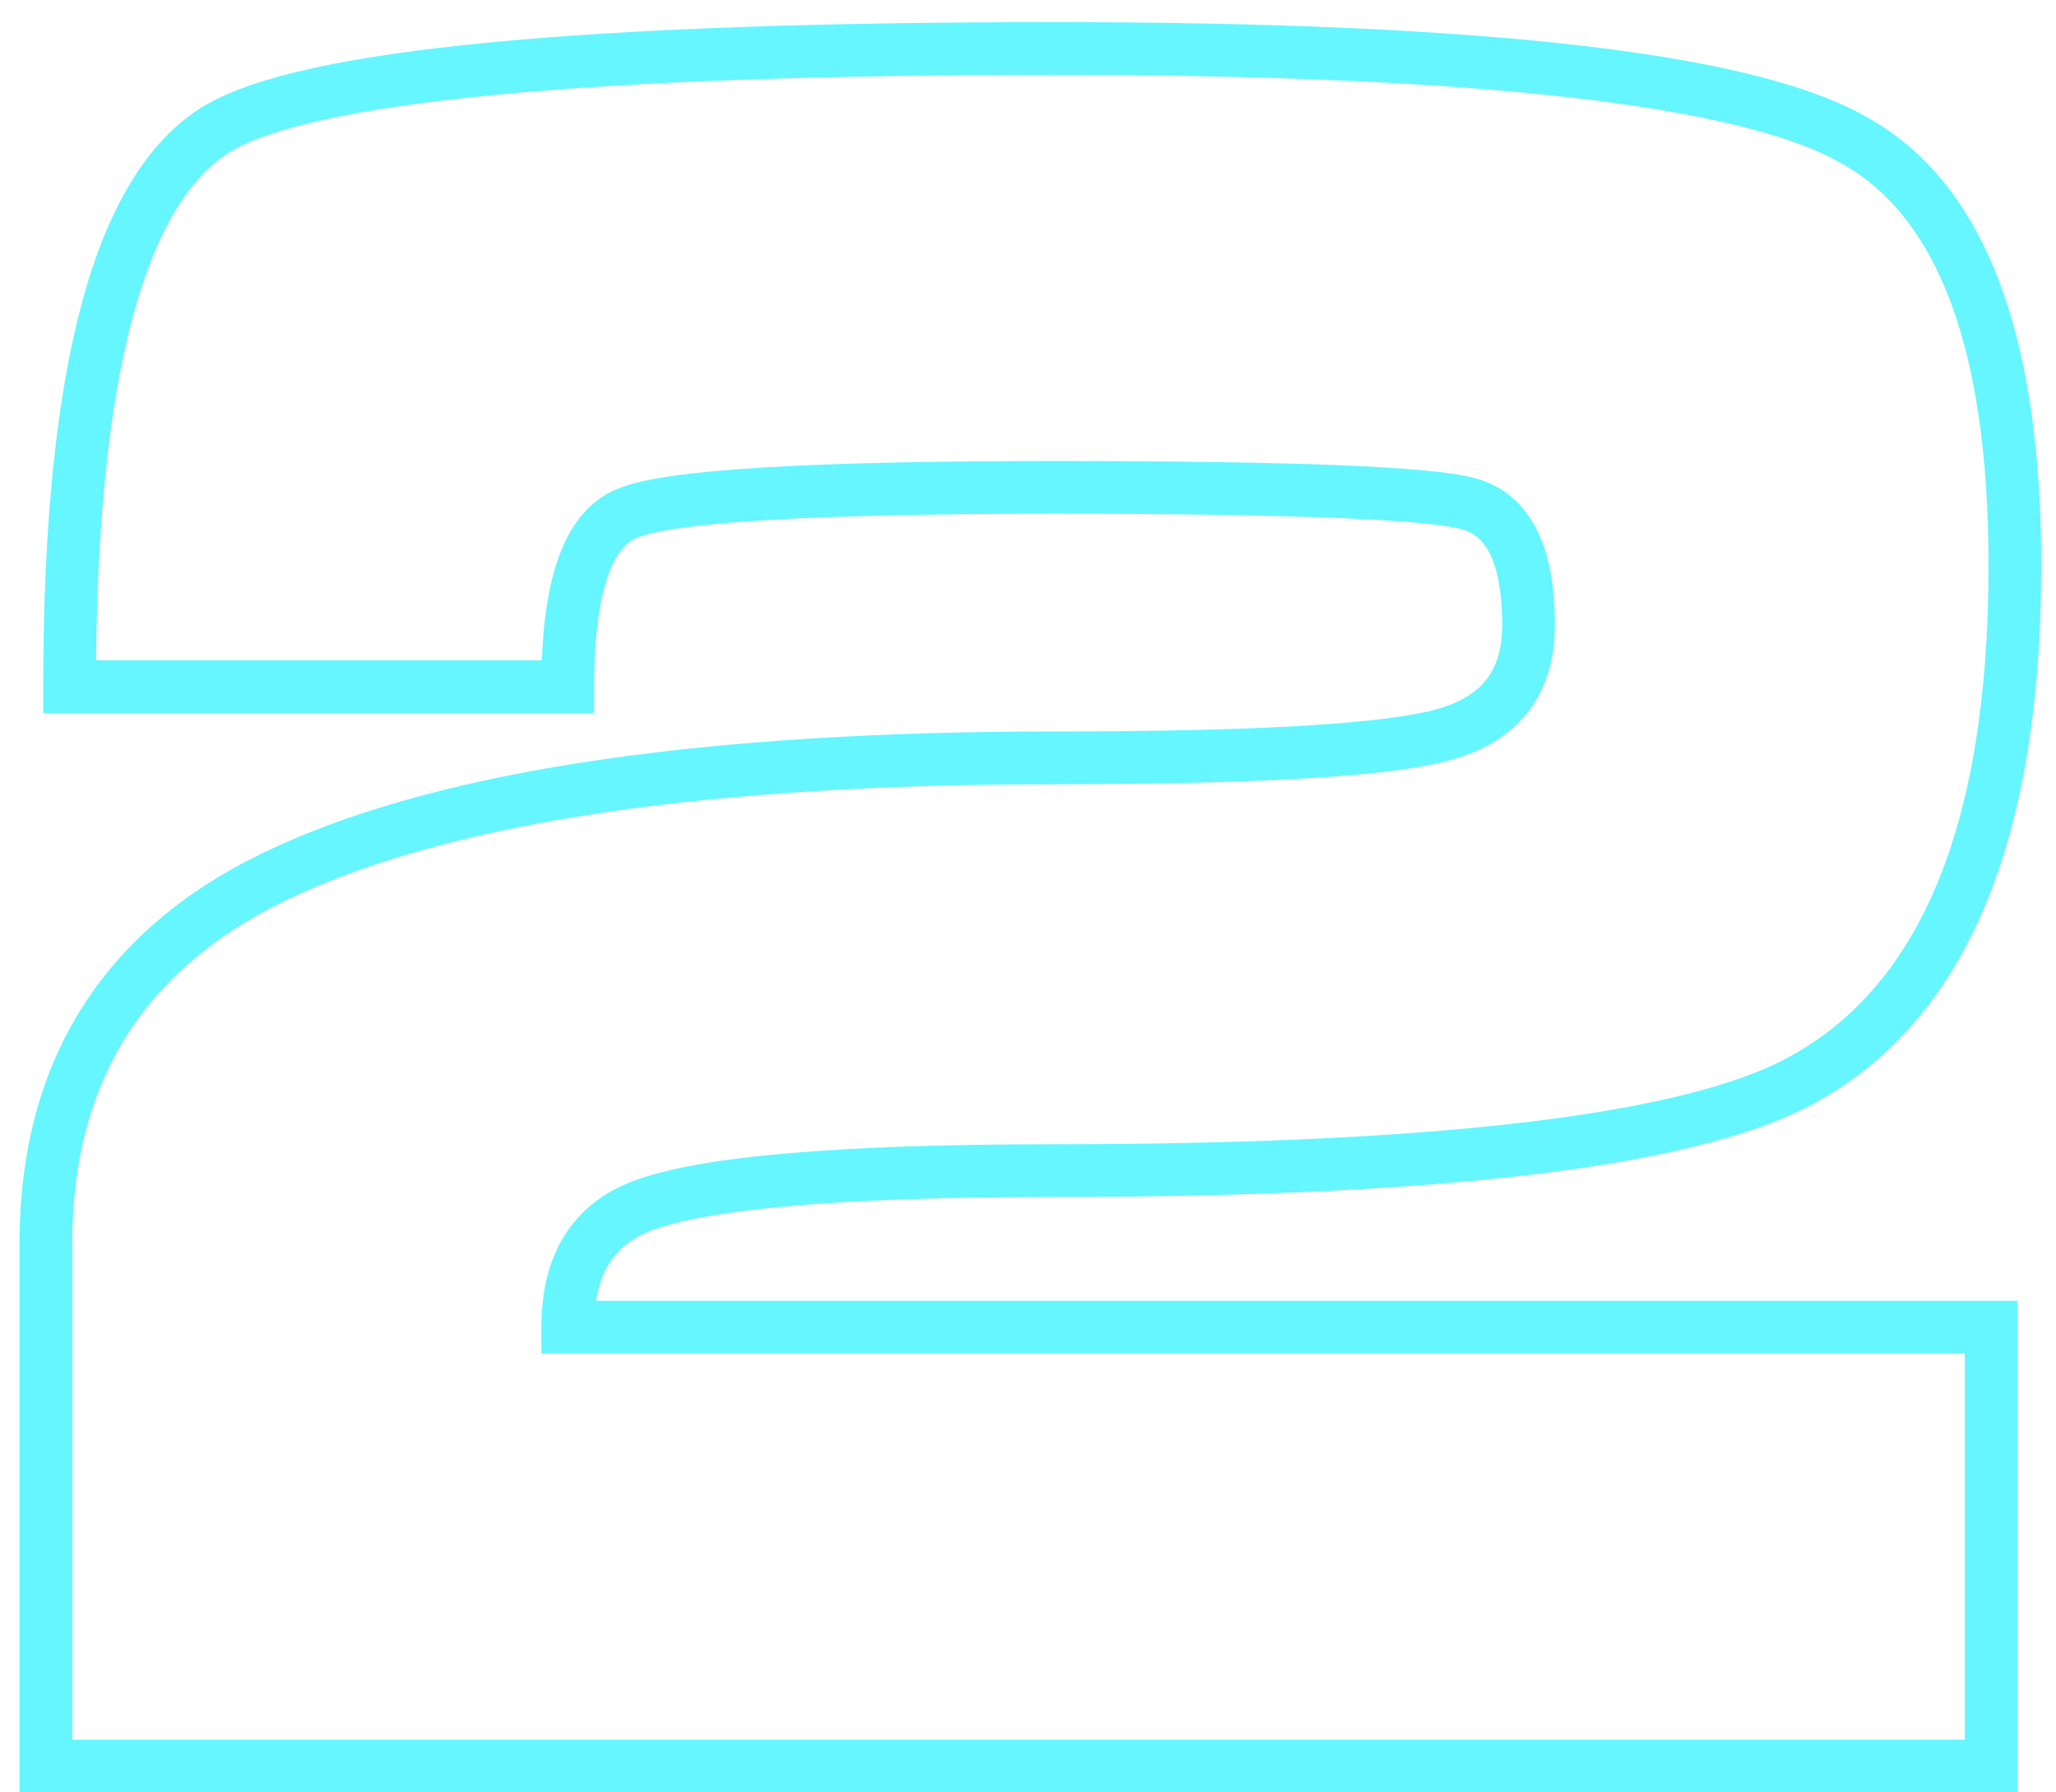 <?xml version="1.0" encoding="UTF-8"?> <svg xmlns="http://www.w3.org/2000/svg" width="78" height="68" viewBox="0 0 78 68" fill="none"> <path d="M54.84 27.85L54.565 26.888L54.558 26.891L54.84 27.85ZM55.74 19.12L55.46 20.08L55.47 20.083L55.74 19.12ZM23.79 19.48L24.161 20.409L24.177 20.402L24.193 20.395L23.79 19.48ZM21.54 26.05V27.05H22.54V26.05H21.54ZM2.64 26.05H1.64V27.05H2.64V26.05ZM8.22 4.9L7.701 4.045L7.697 4.047L8.22 4.9ZM70.23 5.26L69.742 6.133L69.75 6.137L69.757 6.141L70.23 5.26ZM68.16 41.08L68.622 41.967L68.623 41.967L68.16 41.08ZM24.33 45.76L23.971 44.827L23.969 44.827L24.33 45.76ZM21.54 50.35H20.54V51.35H21.54V50.35ZM75.54 50.35H76.54V49.35H75.54V50.35ZM75.54 67V68H76.54V67H75.54ZM1.74 67H0.74V68H1.74V67ZM11.01 32.98L11.418 33.893L11.422 33.891L11.01 32.98ZM40.08 29.75C43.99 29.75 47.193 29.675 49.681 29.523C52.144 29.373 53.984 29.144 55.122 28.809L54.558 26.891C53.656 27.156 52.016 27.377 49.559 27.527C47.127 27.675 43.97 27.75 40.08 27.75V29.75ZM55.115 28.811C56.318 28.468 57.312 27.873 57.998 26.971C58.685 26.067 58.99 24.954 58.99 23.71H56.99C56.99 24.626 56.77 25.283 56.407 25.759C56.043 26.237 55.462 26.632 54.565 26.889L55.115 28.811ZM58.99 23.71C58.99 22.313 58.794 21.099 58.325 20.142C57.838 19.148 57.062 18.452 56.01 18.157L55.47 20.083C55.918 20.208 56.267 20.486 56.53 21.023C56.811 21.596 56.99 22.467 56.99 23.71H58.99ZM56.02 18.16C55.561 18.026 54.881 17.928 54.039 17.849C53.178 17.768 52.084 17.701 50.763 17.648C48.118 17.543 44.525 17.49 39.99 17.49V19.49C44.515 19.49 48.077 19.543 50.682 19.647C51.986 19.699 53.041 19.764 53.852 19.84C54.683 19.918 55.199 20.004 55.46 20.08L56.02 18.16ZM39.99 17.49C35.332 17.49 31.634 17.573 28.904 17.739C27.54 17.823 26.404 17.928 25.504 18.057C24.629 18.183 23.895 18.341 23.387 18.565L24.193 20.395C24.435 20.289 24.938 20.159 25.788 20.037C26.613 19.918 27.69 19.817 29.026 19.736C31.696 19.572 35.348 19.49 39.99 19.49V17.49ZM23.419 18.552C22.297 19 21.584 20.001 21.156 21.248C20.73 22.493 20.54 24.11 20.54 26.05H22.54C22.54 24.21 22.725 22.842 23.049 21.896C23.371 20.954 23.783 20.56 24.161 20.409L23.419 18.552ZM21.54 25.05H2.64V27.05H21.54V25.05ZM3.64 26.05C3.64 20.18 4.103 15.559 5.002 12.153C5.908 8.72 7.21 6.692 8.743 5.753L7.697 4.047C5.51 5.388 4.022 8.025 3.068 11.642C2.107 15.286 1.64 20.1 1.64 26.05H3.64ZM8.739 5.755C9.437 5.331 10.601 4.913 12.31 4.538C14.001 4.167 16.153 3.853 18.778 3.6C24.027 3.095 31.094 2.84 39.99 2.84V0.84C31.066 0.84 23.928 1.095 18.587 1.61C15.917 1.867 13.678 2.19 11.881 2.584C10.103 2.975 8.683 3.449 7.701 4.045L8.739 5.755ZM39.99 2.84C48.011 2.84 54.51 3.125 59.498 3.689C64.524 4.257 67.89 5.098 69.742 6.133L70.718 4.387C68.49 3.142 64.776 2.273 59.722 1.701C54.63 1.125 48.049 0.84 39.99 0.84V2.84ZM69.757 6.141C73.371 8.079 75.44 12.942 75.44 21.46H77.44C77.44 12.818 75.369 6.881 70.703 4.379L69.757 6.141ZM75.44 21.46C75.44 31.541 72.711 37.578 67.697 40.193L68.623 41.967C74.649 38.822 77.44 31.779 77.44 21.46H75.44ZM67.698 40.193C65.736 41.216 62.473 42.033 57.805 42.584C53.164 43.133 47.229 43.41 39.99 43.41V45.41C47.271 45.41 53.291 45.132 58.04 44.571C62.762 44.012 66.325 43.164 68.622 41.967L67.698 40.193ZM39.99 43.41C35.925 43.41 32.564 43.523 29.914 43.751C27.289 43.977 25.28 44.323 23.971 44.827L24.689 46.693C25.72 46.297 27.491 45.968 30.086 45.744C32.656 45.522 35.955 45.41 39.99 45.41V43.41ZM23.969 44.827C22.858 45.257 21.976 45.953 21.383 46.928C20.798 47.891 20.54 49.052 20.54 50.35H22.54C22.54 49.308 22.747 48.534 23.092 47.967C23.43 47.412 23.942 46.983 24.691 46.693L23.969 44.827ZM21.54 51.35H75.54V49.35H21.54V51.35ZM74.54 50.35V67H76.54V50.35H74.54ZM75.54 66H1.74V68H75.54V66ZM2.74 67V47.2H0.74V67H2.74ZM2.74 47.2C2.74 43.997 3.475 41.33 4.895 39.151C6.316 36.971 8.469 35.21 11.418 33.893L10.602 32.067C7.371 33.51 4.889 35.498 3.22 38.059C1.55 40.62 0.74 43.683 0.74 47.2H2.74ZM11.422 33.891C17.462 31.162 26.975 29.75 40.08 29.75V27.75C26.905 27.75 17.038 29.158 10.598 32.069L11.422 33.891Z" fill="#65F6FF"></path> </svg> 